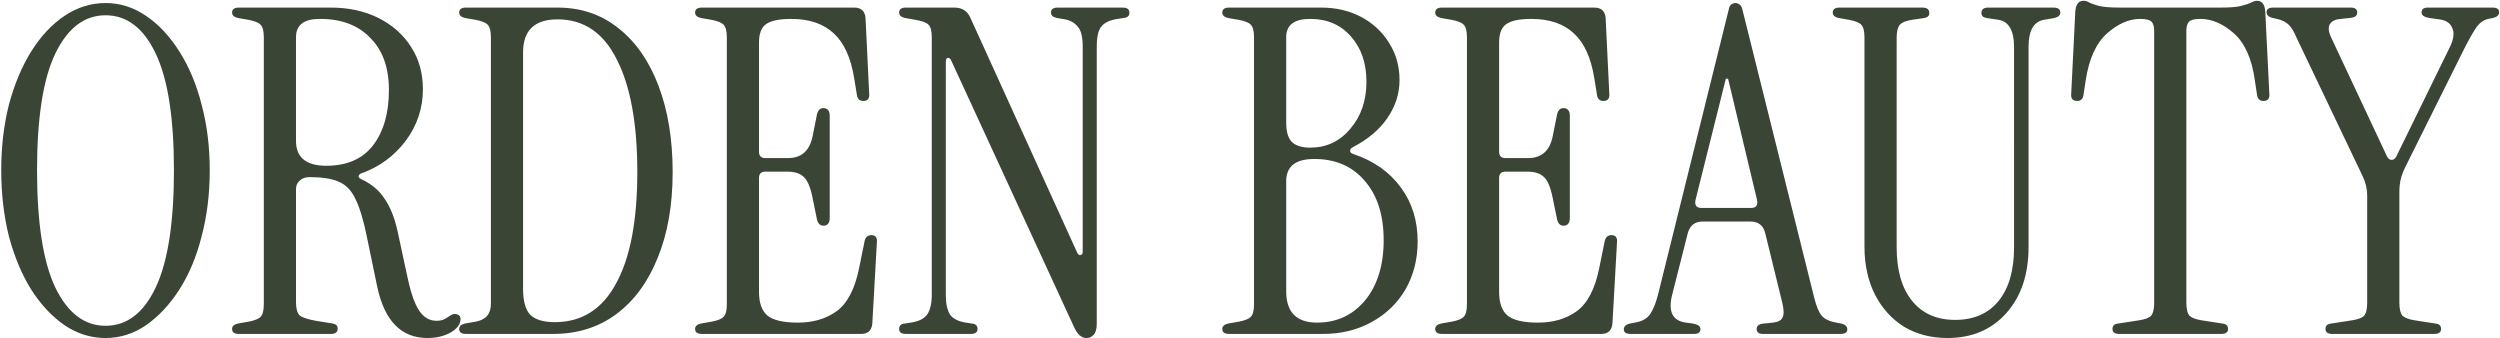 <svg xmlns="http://www.w3.org/2000/svg" width="1434" height="194" fill="none"><path fill="#3B4536" d="M1337.8 191.546c-2.6 0-3.9-.953-3.9-2.86s1.13-2.947 3.38-3.12l11.7-1.82c3.47-.52 5.81-1.387 7.02-2.6 1.22-1.387 1.82-3.9 1.82-7.54v-61.36c0-3.813-.86-7.54-2.6-11.18L1317 20.986c-1.21-2.947-2.6-5.2-4.16-6.76-1.56-1.56-3.81-2.687-6.76-3.38l-2.34-.52c-2.42-.52-3.64-1.647-3.64-3.38 0-1.733 1.3-2.6 3.9-2.6h44.46c2.43 0 3.64.953 3.64 2.86s-1.47 2.947-4.42 3.12l-4.94.52c-2.94.173-5.02 1.127-6.24 2.86-1.21 1.733-.95 4.42.78 8.06l31.98 68.12c.7 1.213 1.56 1.82 2.6 1.82s1.91-.607 2.6-1.82l30.68-62.66c2.26-4.507 2.78-8.147 1.56-10.92-1.04-2.947-3.55-4.68-7.54-5.2l-5.72-.78c-2.94-.52-4.42-1.56-4.42-3.12 0-1.907 1.22-2.86 3.64-2.86h36.92c2.6 0 3.9.867 3.9 2.6s-1.21 2.86-3.64 3.38l-2.6.52c-2.42.52-4.59 1.993-6.5 4.42-1.73 2.427-4.07 6.5-7.02 12.22l-34.06 68.38c-1.21 2.427-2.08 4.767-2.6 7.02-.52 2.08-.78 4.507-.78 7.28v63.44c0 3.64.61 6.153 1.82 7.54 1.39 1.213 3.73 2.08 7.02 2.6l11.7 1.82c2.26.173 3.38 1.213 3.38 3.12s-1.3 2.86-3.9 2.86h-58.5ZM1215.62 191.546c-2.6 0-3.9-.953-3.9-2.86s1.13-2.947 3.38-3.12l11.7-1.82c3.47-.52 5.81-1.387 7.02-2.6 1.21-1.387 1.82-3.9 1.82-7.54v-156c0-2.427-.52-4.16-1.56-5.2s-3.21-1.56-6.5-1.56c-6.41 0-12.74 2.773-18.98 8.32-6.24 5.547-10.31 14.473-12.22 26.78l-1.3 8.58c-.35 2.253-1.56 3.38-3.64 3.38-2.6 0-3.73-1.473-3.38-4.42l2.34-47.06c.35-3.987 1.91-5.98 4.68-5.98 1.21 0 2.34.347 3.38 1.04 1.04.52 2.77 1.127 5.2 1.82 2.6.693 6.67 1.04 12.22 1.04h57.98c5.55 0 9.53-.347 11.96-1.04 2.6-.693 4.42-1.3 5.46-1.82 1.21-.693 2.34-1.04 3.38-1.04 2.77 0 4.33 1.993 4.68 5.98l2.34 47.06c.35 2.947-.78 4.42-3.38 4.42-2.08 0-3.29-1.127-3.64-3.38l-1.3-8.58c-1.73-12.307-5.72-21.233-11.96-26.78-6.24-5.547-12.65-8.32-19.24-8.32-3.29 0-5.46.52-6.5 1.56s-1.56 2.773-1.56 5.2v156c0 3.64.61 6.153 1.82 7.54 1.39 1.213 3.73 2.08 7.02 2.6l11.7 1.82c2.25.173 3.38 1.213 3.38 3.12s-1.3 2.86-3.9 2.86h-58.5ZM1117.04 193.886c-9.36 0-17.68-2.167-24.96-6.5-7.1-4.507-12.65-10.66-16.64-18.46-3.98-7.973-5.98-17.073-5.98-27.3V21.506c0-3.64-.6-6.067-1.82-7.28-1.04-1.213-3.38-2.167-7.02-2.86l-5.98-1.04c-2.25-.52-3.38-1.56-3.38-3.12 0-1.907 1.3-2.86 3.9-2.86h47.58c2.6 0 3.9 1.04 3.9 3.12 0 1.56-.95 2.513-2.86 2.86l-7.02 1.04c-3.46.52-5.8 1.473-7.02 2.86-1.21 1.387-1.82 3.9-1.82 7.54v120.12c0 13.173 2.95 23.4 8.84 30.68 5.9 7.28 14.13 10.92 24.7 10.92 10.75 0 19.07-3.64 24.96-10.92 5.9-7.28 8.84-17.507 8.84-30.68V26.966c0-9.36-2.94-14.56-8.84-15.6l-7.02-1.04c-1.9-.347-2.86-1.3-2.86-2.86 0-2.08 1.3-3.12 3.9-3.12h37.44c2.6 0 3.9.953 3.9 2.86 0 1.56-1.12 2.6-3.38 3.12l-5.98 1.04c-5.89 1.04-8.84 6.153-8.84 15.34v114.92c0 15.773-4.24 28.427-12.74 37.96-8.49 9.533-19.76 14.3-33.8 14.3ZM935.331 191.546c-2.6 0-3.9-.867-3.9-2.6s1.214-2.86 3.64-3.38l3.9-.78c3.467-.693 6.067-2.34 7.8-4.94 1.734-2.773 3.207-6.587 4.42-11.44l40.3-162.5c.347-1.733.867-2.86 1.56-3.38.867-.52 1.647-.78 2.34-.78.867 0 1.647.26 2.34.78.867.52 1.474 1.647 1.82 3.38l41.079 164.84c1.21 4.853 2.6 8.233 4.16 10.14s3.99 3.207 7.28 3.9l3.9.78c2.43.52 3.64 1.647 3.64 3.38 0 1.733-1.3 2.6-3.9 2.6h-44.46c-2.43 0-3.64-.953-3.64-2.86s1.47-2.947 4.42-3.12l4.94-.52c2.95-.347 4.77-1.3 5.46-2.86.87-1.56.87-4.247 0-8.06l-9.88-40.3c-1.04-4.507-3.9-6.76-8.58-6.76h-27.299c-4.506 0-7.366 2.253-8.58 6.76l-8.84 34.84c-2.6 9.88 0 15.34 7.8 16.38l3.9.52c2.947.52 4.42 1.56 4.42 3.12 0 1.907-1.213 2.86-3.64 2.86h-36.4Zm40.56-72.28h28.599c2.77 0 3.9-1.473 3.38-4.42l-16.639-69.68h-1.3l-17.42 69.68c-.52 2.947.607 4.42 3.38 4.42ZM827.139 191.546c-2.6 0-3.9-.953-3.9-2.86 0-1.56 1.126-2.6 3.38-3.12l5.98-1.04c3.64-.693 5.98-1.647 7.02-2.86 1.213-1.213 1.82-3.64 1.82-7.28V21.506c0-3.64-.607-6.067-1.82-7.28-1.04-1.213-3.38-2.167-7.02-2.86l-5.98-1.04c-2.254-.52-3.38-1.56-3.38-3.12 0-1.907 1.3-2.86 3.9-2.86h87.36c3.986 0 6.153 1.993 6.5 5.98l2.08 43.16c.346 2.947-.78 4.42-3.38 4.42-2.08 0-3.294-1.127-3.64-3.38l-1.56-9.62c-1.907-11.787-5.807-20.367-11.7-25.74-5.894-5.547-14.04-8.32-24.44-8.32-6.934 0-11.787 1.04-14.56 3.12-2.6 1.907-3.9 5.373-3.9 10.4v62.66c0 2.427 1.213 3.64 3.64 3.64h13c7.626 0 12.306-4.073 14.04-12.22l2.6-13c.693-2.6 2.166-3.727 4.42-3.38 1.906.347 2.86 1.82 2.86 4.42v58.5c0 2.6-.954 4.073-2.86 4.42-2.254.347-3.727-.78-4.42-3.38l-2.6-12.74c-1.214-6.067-2.947-10.053-5.2-11.96-2.08-1.907-5.114-2.86-9.1-2.86h-12.74c-2.427 0-3.64 1.213-3.64 3.64v65.26c0 6.24 1.56 10.747 4.68 13.52 3.293 2.773 9.186 4.16 17.68 4.16 8.666 0 16.033-2.167 22.1-6.5 6.24-4.507 10.573-12.827 13-24.96l3.12-15.34c.52-2.253 1.82-3.38 3.9-3.38 2.426 0 3.466 1.473 3.12 4.42l-2.6 46.28c-.347 3.987-2.514 5.98-6.5 5.98h-91.26ZM705.01 191.546c-2.6 0-3.9-.953-3.9-2.86 0-1.56 1.127-2.6 3.38-3.12l5.98-1.04c3.64-.693 5.98-1.647 7.02-2.86 1.213-1.213 1.82-3.64 1.82-7.28V21.506c0-3.64-.607-6.067-1.82-7.28-1.04-1.213-3.38-2.167-7.02-2.86l-5.98-1.04c-2.253-.52-3.38-1.56-3.38-3.12 0-1.907 1.3-2.86 3.9-2.86h52.78c8.667 0 16.38 1.82 23.14 5.46 6.76 3.64 12.047 8.58 15.86 14.82 3.987 6.24 5.98 13.347 5.98 21.32 0 7.8-2.34 15.08-7.02 21.84-4.507 6.587-11.093 12.133-19.76 16.64-1.04.52-1.56 1.213-1.56 2.08s.607 1.473 1.82 1.82c11.787 3.987 20.887 10.4 27.3 19.24 6.413 8.667 9.62 18.98 9.62 30.94 0 10.227-2.34 19.413-7.02 27.56-4.68 7.973-11.18 14.213-19.5 18.72-8.147 4.507-17.42 6.76-27.82 6.76h-53.82Zm46.54-106.86c9.187 0 16.813-3.553 22.88-10.66 6.24-7.28 9.36-16.293 9.36-27.04s-2.947-19.413-8.84-26c-5.893-6.76-13.693-10.14-23.4-10.14-9.187 0-13.78 3.467-13.78 10.4v49.14c0 5.027 1.04 8.667 3.12 10.92 2.253 2.253 5.807 3.38 10.66 3.38Zm3.9 100.36c11.267 0 20.453-4.247 27.56-12.74 7.107-8.667 10.66-20.193 10.66-34.58 0-14.387-3.64-25.74-10.92-34.06-7.107-8.32-16.727-12.48-28.86-12.48-10.747 0-16.12 4.247-16.12 12.74v63.18c0 11.96 5.893 17.94 17.68 17.94ZM623.12 193.886c-2.773 0-5.113-2.08-7.02-6.24l-70.46-152.88c-.52-1.213-1.213-1.733-2.08-1.56-.693.173-1.04.953-1.04 2.34v133.64c0 4.853.78 8.58 2.34 11.18 1.733 2.427 4.767 3.987 9.1 4.68l3.38.52c2.253.173 3.38 1.213 3.38 3.12s-1.3 2.86-3.9 2.86h-37.18c-2.6 0-3.9-.953-3.9-2.86s1.127-2.947 3.38-3.12l3.38-.52c4.507-.693 7.627-2.253 9.36-4.68 1.733-2.6 2.6-6.327 2.6-11.18V21.506c0-3.64-.607-6.067-1.82-7.28-1.04-1.213-3.553-2.167-7.54-2.86l-5.98-1.04c-2.253-.52-3.38-1.56-3.38-3.12 0-1.907 1.3-2.86 3.9-2.86h27.82c4.333 0 7.367 1.907 9.1 5.72l61.36 134.94c.52 1.04 1.127 1.473 1.82 1.3.867-.173 1.3-.78 1.3-1.82V26.706c0-5.547-.953-9.36-2.86-11.44-1.907-2.253-4.333-3.64-7.28-4.16l-4.68-.78c-2.253-.52-3.38-1.56-3.38-3.12 0-1.907 1.3-2.86 3.9-2.86h37.18c2.6 0 3.9.953 3.9 2.86s-1.127 2.947-3.38 3.12l-3.38.52c-4.507.693-7.627 2.167-9.36 4.42-1.733 2.08-2.6 5.893-2.6 11.44v158.86c0 3.12-.607 5.287-1.82 6.5-1.04 1.213-2.427 1.82-4.16 1.82ZM402.608 191.546c-2.6 0-3.9-.953-3.9-2.86 0-1.56 1.126-2.6 3.38-3.12l5.98-1.04c3.64-.693 5.98-1.647 7.02-2.86 1.213-1.213 1.82-3.64 1.82-7.28V21.506c0-3.64-.607-6.067-1.82-7.28-1.04-1.213-3.38-2.167-7.02-2.86l-5.98-1.04c-2.254-.52-3.38-1.56-3.38-3.12 0-1.907 1.3-2.86 3.9-2.86h87.36c3.986 0 6.153 1.993 6.5 5.98l2.08 43.16c.346 2.947-.78 4.42-3.38 4.42-2.08 0-3.294-1.127-3.64-3.38l-1.56-9.62c-1.907-11.787-5.807-20.367-11.7-25.74-5.894-5.547-14.04-8.32-24.44-8.32-6.934 0-11.787 1.04-14.56 3.12-2.6 1.907-3.9 5.373-3.9 10.4v62.66c0 2.427 1.213 3.64 3.64 3.64h13c7.626 0 12.306-4.073 14.04-12.22l2.6-13c.693-2.6 2.166-3.727 4.42-3.38 1.906.347 2.86 1.82 2.86 4.42v58.5c0 2.6-.954 4.073-2.86 4.42-2.254.347-3.727-.78-4.42-3.38l-2.6-12.74c-1.214-6.067-2.947-10.053-5.2-11.96-2.08-1.907-5.114-2.86-9.1-2.86h-12.74c-2.427 0-3.64 1.213-3.64 3.64v65.26c0 6.24 1.56 10.747 4.68 13.52 3.293 2.773 9.186 4.16 17.68 4.16 8.666 0 16.033-2.167 22.1-6.5 6.24-4.507 10.573-12.827 13-24.96l3.12-15.34c.52-2.253 1.82-3.38 3.9-3.38 2.426 0 3.466 1.473 3.12 4.42l-2.6 46.28c-.347 3.987-2.514 5.98-6.5 5.98h-91.26ZM267.275 191.546c-2.6 0-3.9-.953-3.9-2.86 0-1.56 1.127-2.6 3.38-3.12l5.98-1.04c5.894-1.04 8.841-4.42 8.841-10.14V21.506c0-3.64-.607-6.067-1.821-7.28-1.04-1.213-3.38-2.167-7.02-2.86l-5.98-1.04c-2.253-.52-3.38-1.56-3.38-3.12 0-1.907 1.3-2.86 3.9-2.86h52.521c13.52 0 25.219 3.987 35.099 11.96 9.88 7.8 17.507 18.807 22.88 33.02 5.374 14.213 8.06 30.68 8.06 49.4 0 18.893-2.86 35.273-8.58 49.14-5.546 13.867-13.433 24.613-23.66 32.24-10.226 7.627-22.36 11.44-36.4 11.44h-49.92Zm50.96-6.76c15.427 0 27.127-7.367 35.1-22.1 8.147-14.733 12.22-36.053 12.22-63.96 0-27.733-3.899-49.227-11.7-64.48-7.626-15.427-18.979-23.14-34.059-23.14-13.174 0-19.761 6.327-19.761 18.98v135.72c0 6.933 1.387 11.873 4.16 14.82 2.947 2.773 7.627 4.16 14.04 4.16Z"/><path fill="#3B4536" d="M245.182 193.886c-15.08 0-24.7-9.88-28.86-29.64l-5.98-28.86c-1.907-9.36-4.074-16.467-6.5-21.32-2.254-4.853-5.46-8.147-9.62-9.88-3.987-1.733-9.534-2.6-16.64-2.6-2.427 0-4.334.693-5.72 2.08-1.387 1.213-2.08 2.773-2.08 4.68v65c0 3.64.693 6.153 2.08 7.54 1.386 1.213 4.506 2.253 9.36 3.12l9.62 1.56c1.906.347 2.86 1.3 2.86 2.86 0 2.08-1.3 3.12-3.9 3.12h-52.78c-2.6 0-3.9-.953-3.9-2.86 0-1.56 1.126-2.6 3.38-3.12l5.98-1.04c3.64-.693 5.98-1.647 7.02-2.86 1.213-1.213 1.82-3.64 1.82-7.28V21.506c0-3.64-.607-6.067-1.82-7.28-1.04-1.213-3.38-2.167-7.02-2.86l-5.98-1.04c-2.254-.52-3.38-1.56-3.38-3.12 0-1.907 1.3-2.86 3.9-2.86h52.78c10.226 0 19.326 1.993 27.3 5.98 7.973 3.987 14.213 9.533 18.72 16.64 4.506 6.933 6.76 14.993 6.76 24.18 0 10.92-3.294 20.8-9.88 29.64-6.587 8.667-14.907 14.82-24.96 18.46-1.214.347-1.907.953-2.08 1.82 0 .693.606 1.3 1.82 1.82 5.546 2.6 9.88 6.24 13 10.92 3.293 4.68 5.806 10.92 7.54 18.72l5.72 26.52c1.906 9.013 4.16 15.427 6.76 19.24 2.6 3.813 5.893 5.72 9.88 5.72 1.386 0 2.6-.173 3.64-.52 1.213-.52 2.686-1.387 4.42-2.6 1.386-.867 2.686-1.04 3.9-.52 1.213.347 1.82 1.213 1.82 2.6 0 2.947-1.907 5.547-5.72 7.8-3.814 2.08-8.234 3.12-13.26 3.12Zm-57.98-98.8c11.786 0 20.713-3.9 26.78-11.7 6.066-7.973 9.1-18.547 9.1-31.72 0-12.827-3.554-22.793-10.66-29.9-6.934-7.28-16.554-10.92-28.86-10.92-9.187 0-13.78 3.467-13.78 10.4v59.54c0 9.533 5.806 14.3 17.42 14.3ZM60.51 193.886c-8.32 0-16.12-2.427-23.4-7.28-7.28-5.027-13.693-11.873-19.24-20.54-5.373-8.667-9.62-18.807-12.74-30.42-2.946-11.787-4.42-24.44-4.42-37.96s1.474-26.087 4.42-37.7c3.12-11.613 7.367-21.753 12.74-30.42 5.547-8.84 11.96-15.687 19.24-20.54 7.28-4.853 15.08-7.28 23.4-7.28 8.32 0 16.034 2.427 23.14 7.28 7.28 4.853 13.694 11.7 19.241 20.54 5.546 8.667 9.793 18.807 12.74 30.42 3.12 11.613 4.68 24.18 4.68 37.7 0 13.52-1.56 26.173-4.68 37.96-2.947 11.613-7.194 21.753-12.74 30.42-5.547 8.667-11.96 15.513-19.24 20.54-7.107 4.853-14.82 7.28-23.14 7.28Zm0-7.02c12.307 0 21.927-7.367 28.86-22.1 6.934-14.733 10.4-37.093 10.4-67.08 0-29.987-3.466-52.26-10.4-66.82-6.933-14.733-16.553-22.1-28.86-22.1-12.133 0-21.753 7.367-28.86 22.1-6.933 14.56-10.4 36.833-10.4 66.82 0 29.987 3.467 52.347 10.4 67.08 7.107 14.733 16.727 22.1 28.86 22.1Z"/></svg>